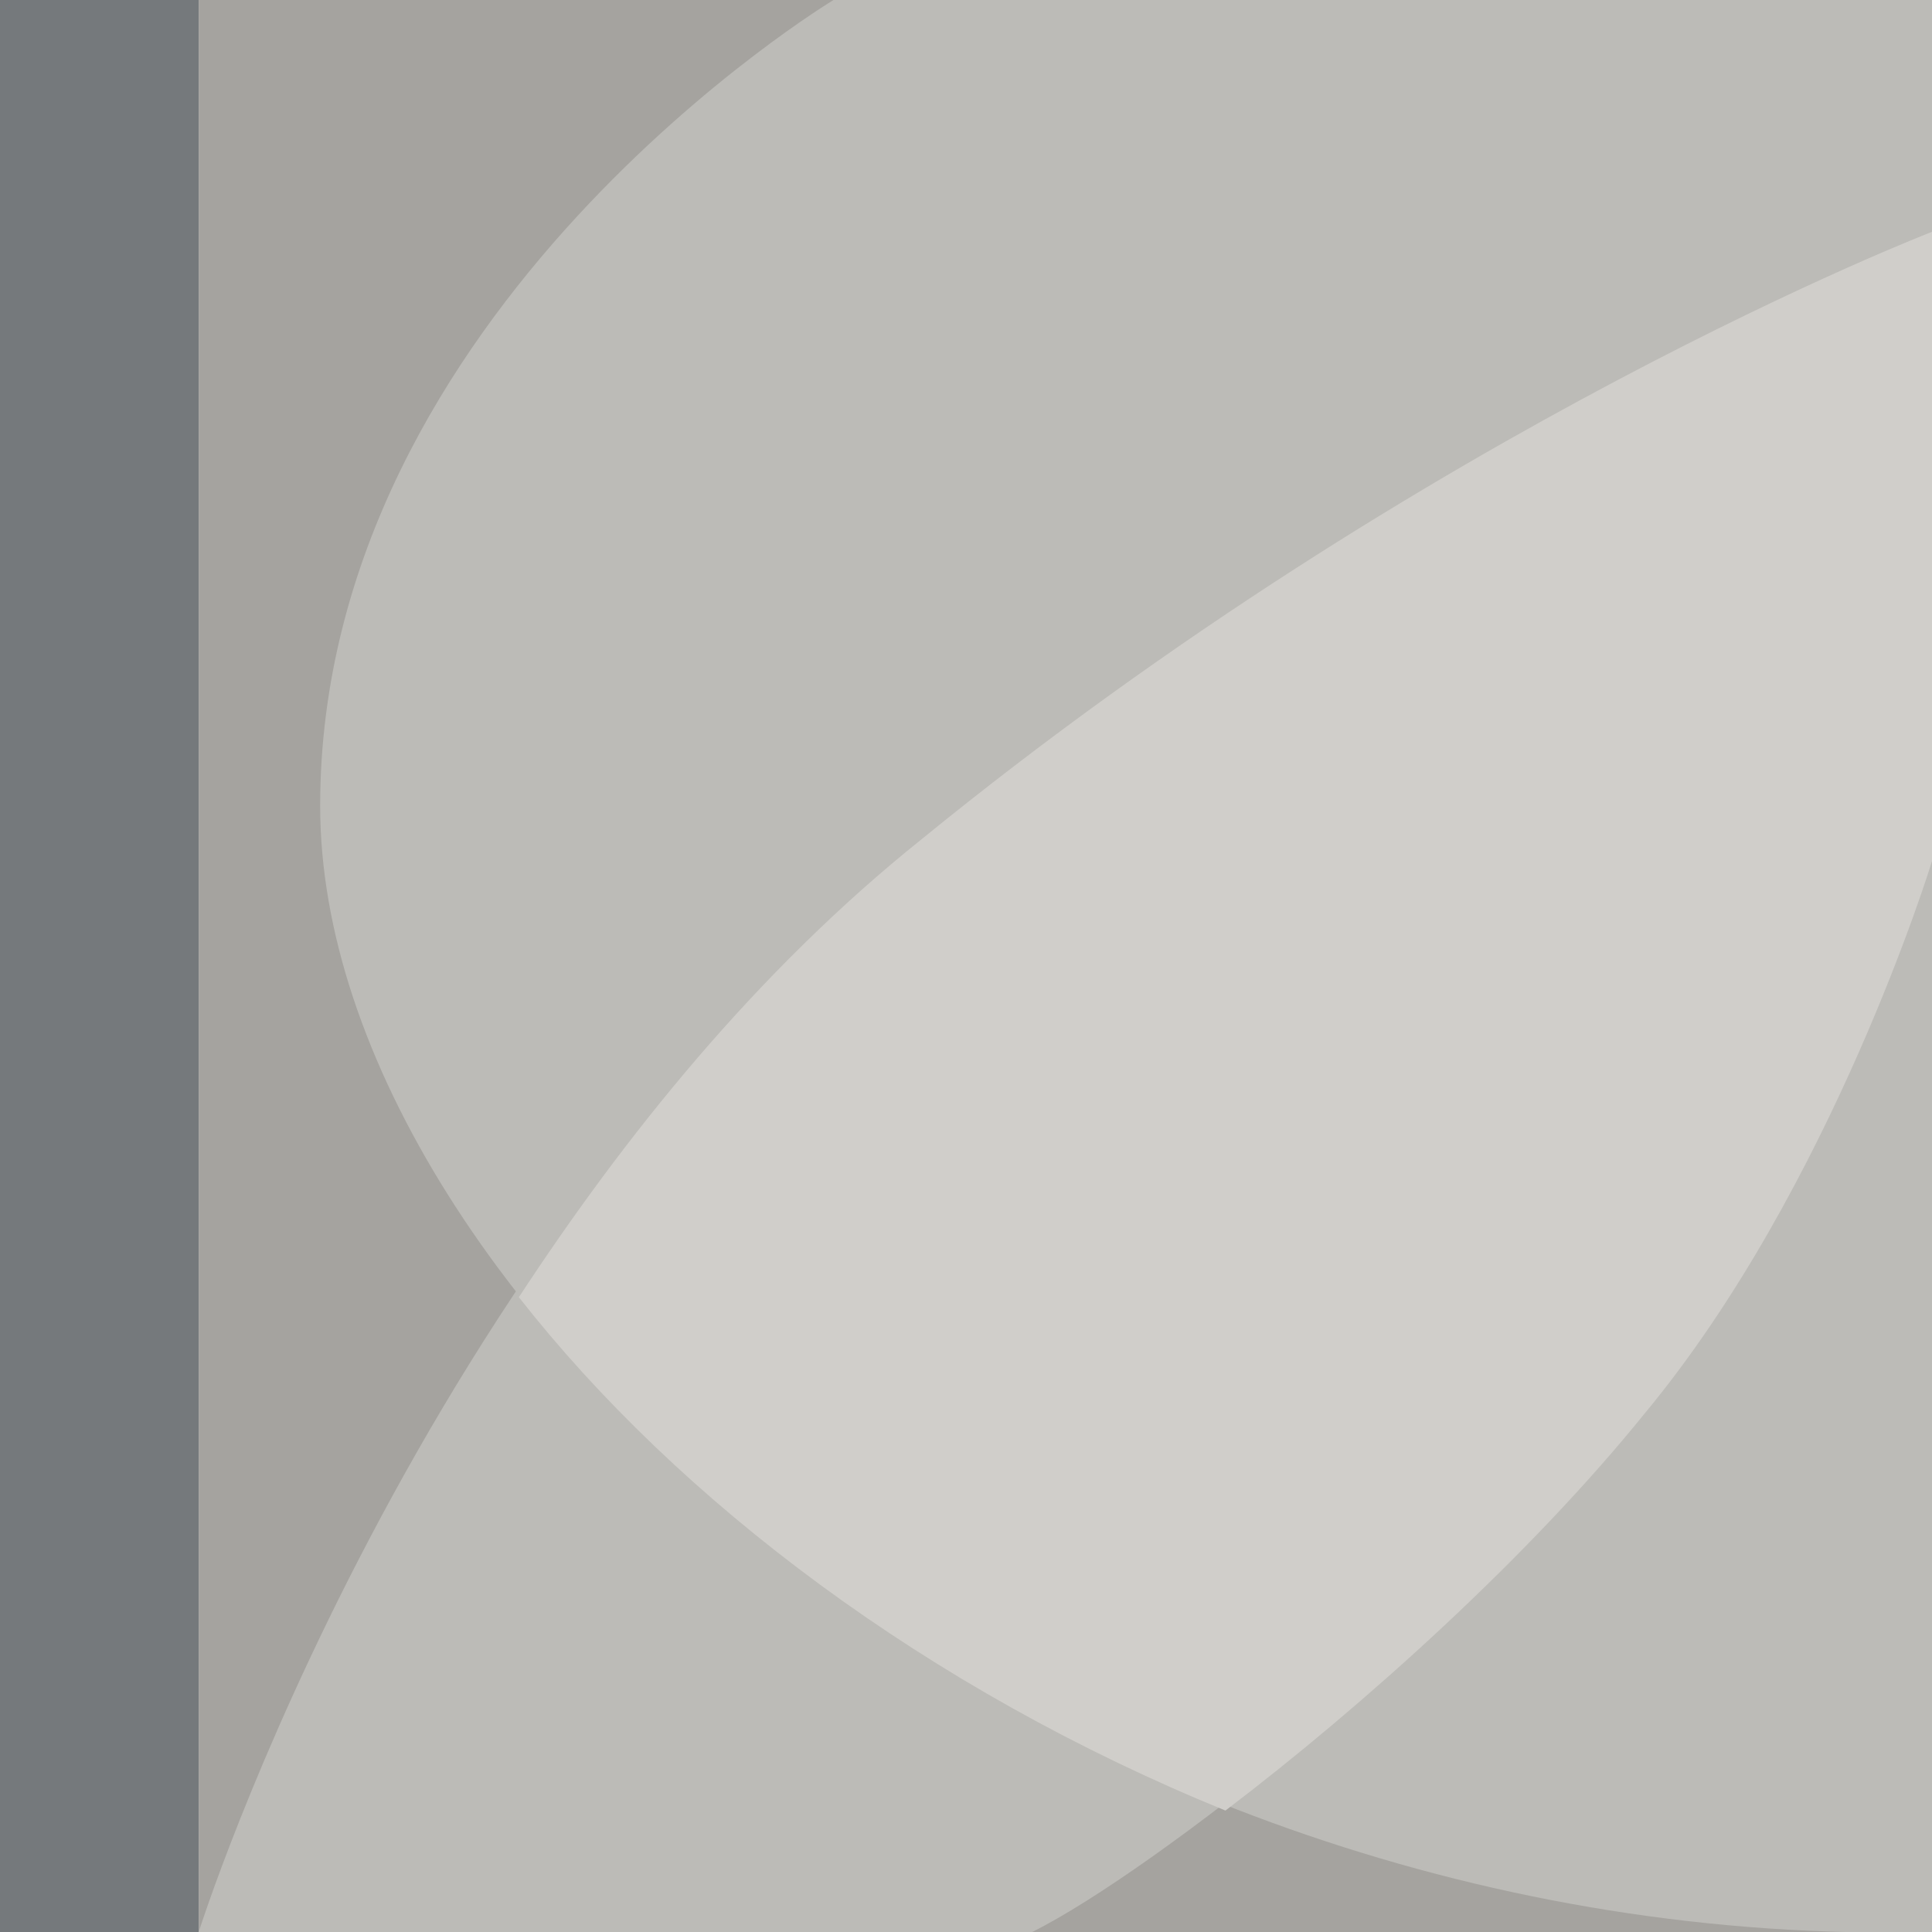 <?xml version="1.0" encoding="utf-8"?>
<!-- Generator: Adobe Illustrator 26.0.3, SVG Export Plug-In . SVG Version: 6.00 Build 0)  -->
<svg version="1.1" id="Ebene_1" xmlns="http://www.w3.org/2000/svg" xmlns:xlink="http://www.w3.org/1999/xlink" x="0px" y="0px"
	 viewBox="0 0 35 35" style="enable-background:new 0 0 35 35;" xml:space="preserve">
<style type="text/css">
	.st0{fill:#A5A39F;}
	.st1{fill:#BCBBB7;}
	.st2{fill:#75797C;}
	.st3{fill:#D0CECA;}
</style>
<rect x="3.6" y="0" class="st0" width="31.4" height="35"/>
<path class="st1" d="M15.1,0c0,0-9.3,5.6-9.3,14.6S19,35.4,35,35V0H15.1z"/>
<rect y="0" class="st2" width="3.6" height="35"/>
<path class="st1" d="M3.6,35c0,0,3.9-12.4,13.1-19.9S35,4.2,35,4.2v11.3c0,0-1.8,5.9-5.2,10s-8.9,8.4-11.1,9.5H3.6z"/>
<path class="st3" d="M35,4.2c0,0-9.1,3.5-18.3,11c-3,2.4-5.4,5.4-7.3,8.3c2.9,3.7,7.4,7.1,12.8,9.3c2.5-1.9,5.5-4.6,7.6-7.2
	c3.4-4.1,5.2-10,5.2-10V4.2z"/>
</svg>
